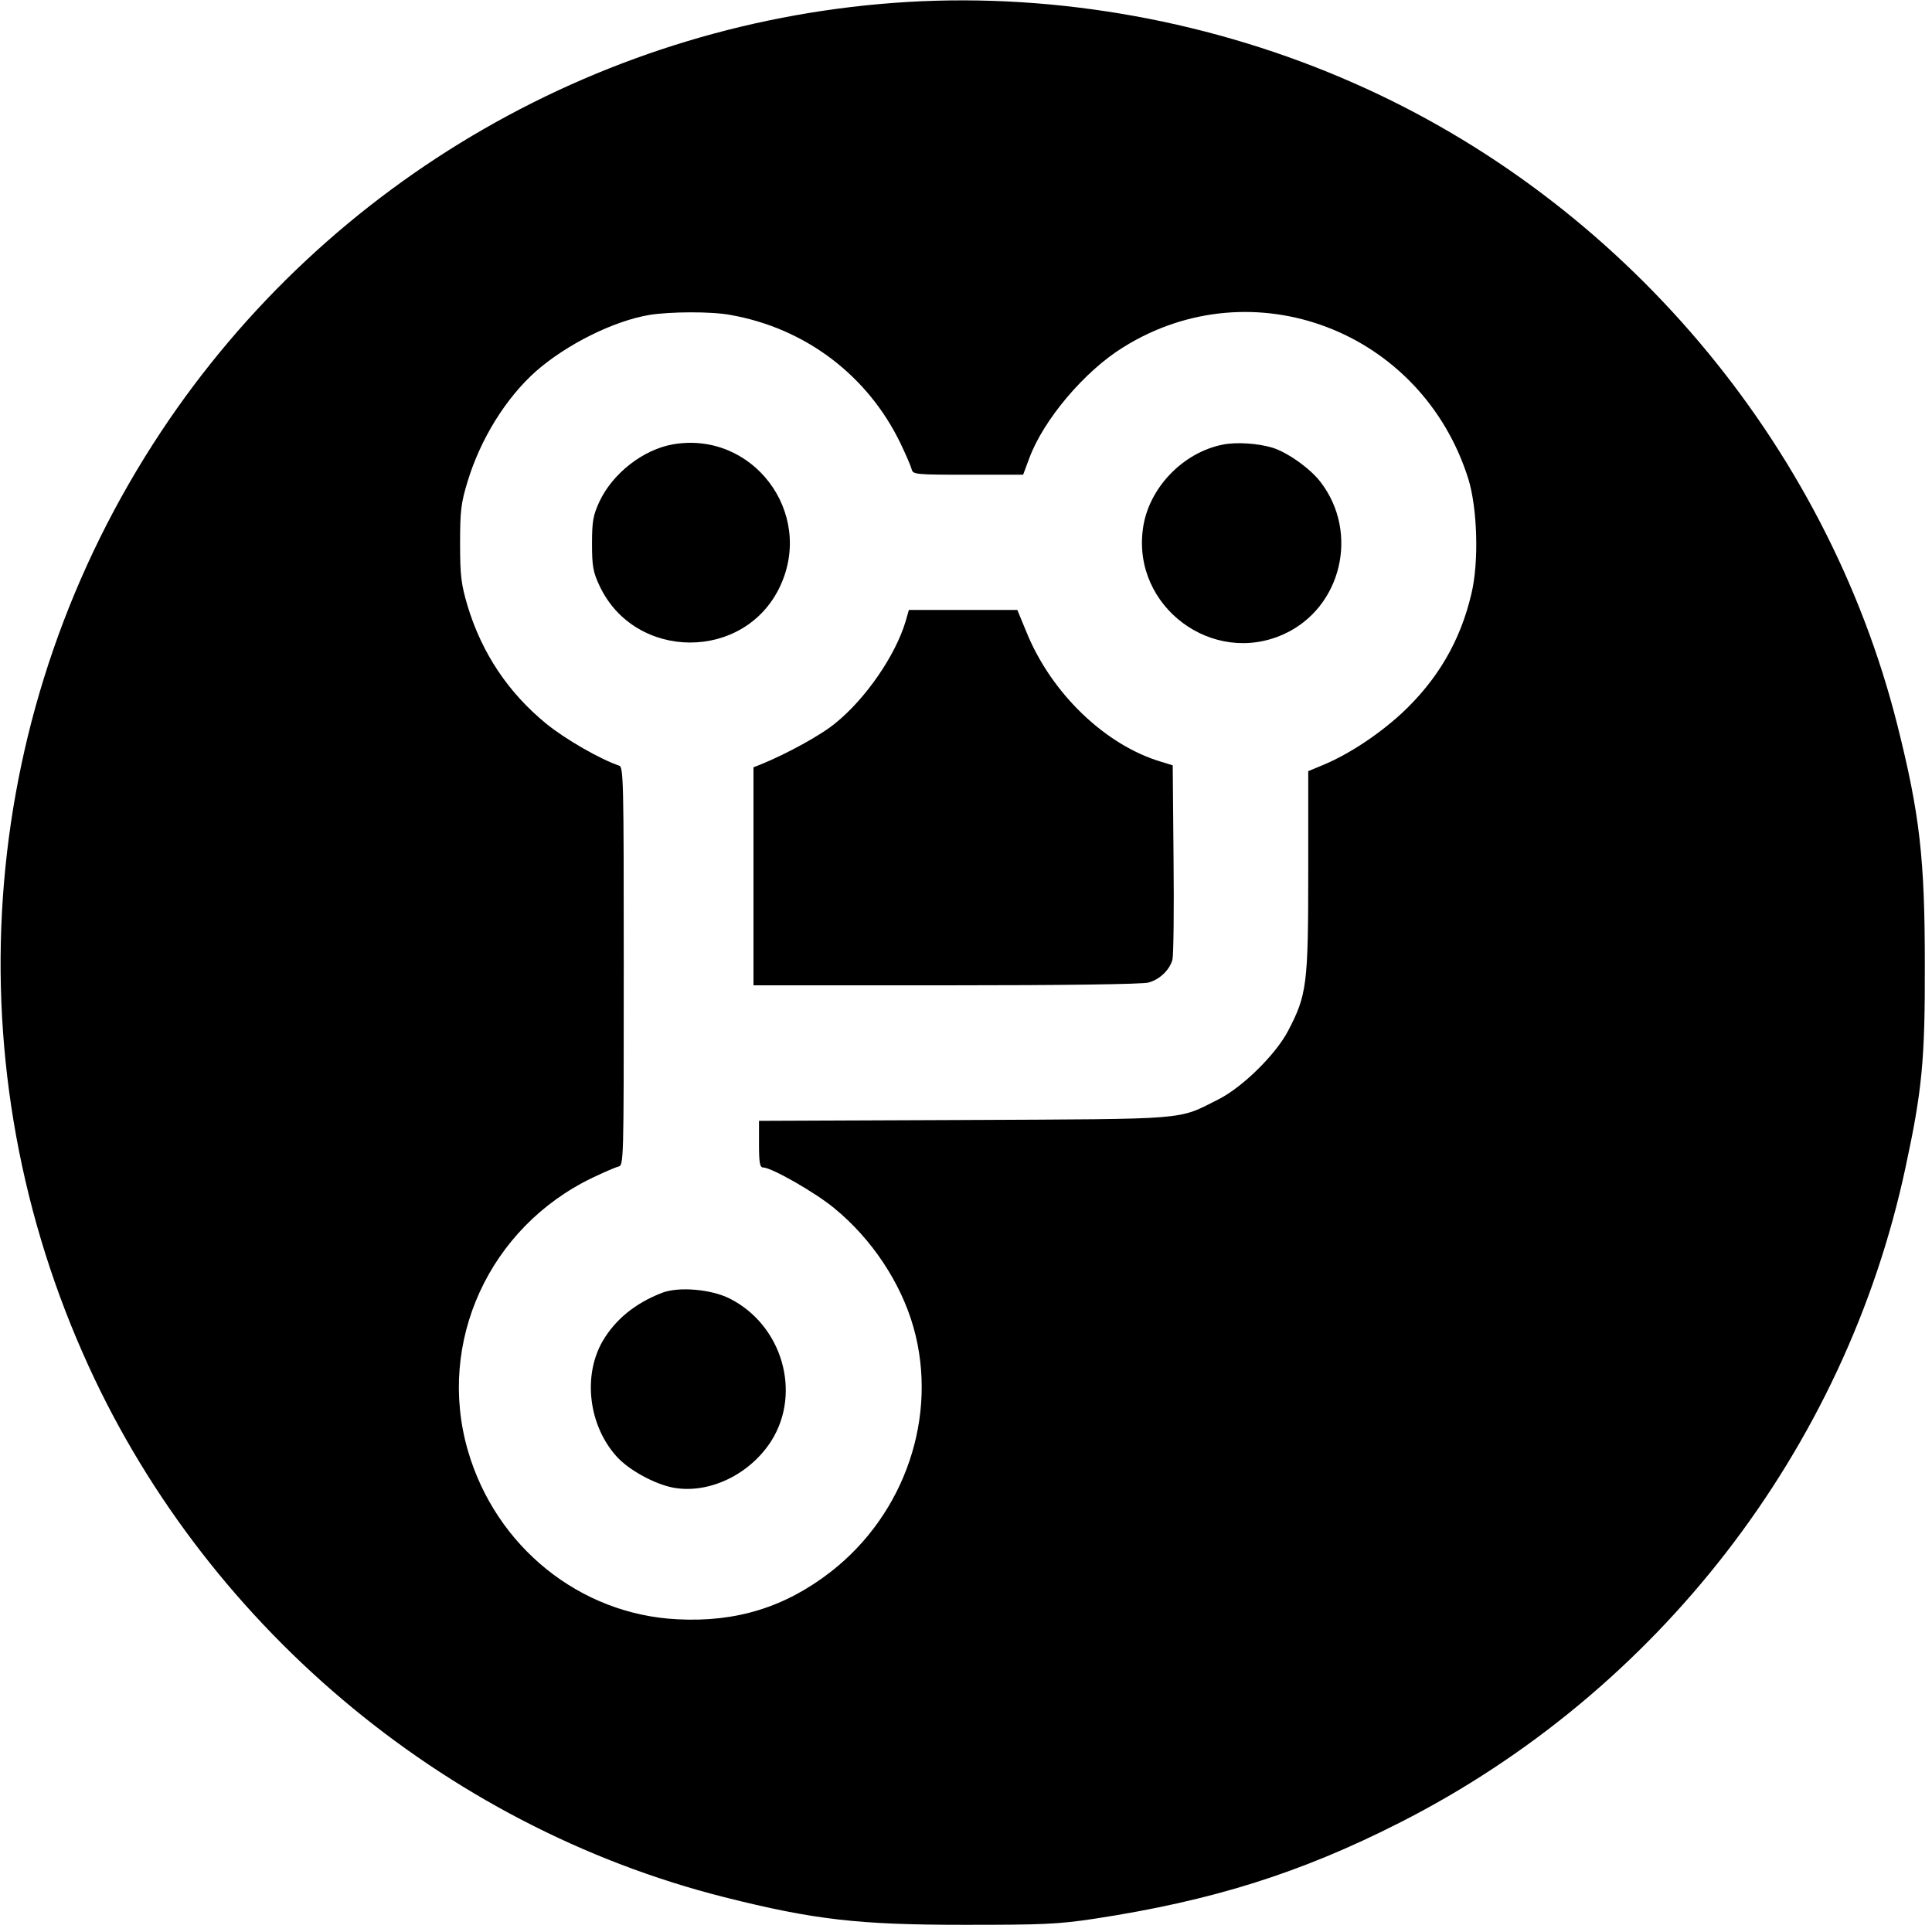 <svg height="700pt" preserveAspectRatio="xMidYMid meet" viewBox="0 0 700 700" width="700pt" xmlns="http://www.w3.org/2000/svg"><g transform="matrix(.1 0 0 -.1 0 700)"><path d="m3290 6993c-1095-65-2101-643-2707-1558-658-993-764-2248-282-3340 427-971 1302-1711 2324-1969 326-82 486-100 870-100 283 0 337 2 470 22 426 65 746 165 1106 348 935 474 1615 1353 1833 2374 60 278 71 391 70 735 0 384-18 544-100 870-258 1022-998 1897-1969 2324-505 223-1072 326-1615 294zm-644-1134c272-48 498-219 617-466 19-40 37-81 40-93 5-19 12-20 205-20h199l22 59c51 139 200 316 341 403 470 293 1081 60 1250-477 33-107 39-302 11-417-40-171-123-312-253-433-84-77-191-148-285-187l-53-22v-366c0-407-5-445-73-575-45-86-165-204-252-248-151-76-95-71-922-75l-743-3v-84c0-68 3-85 15-85 30 0 188-90 257-147 136-111 242-270 288-433 90-320-30-675-300-885-165-128-342-183-555-172-354 17-659 263-760 612-113 392 77 808 452 988 40 19 81 37 93 40 20 5 20 8 20 726 0 678-1 722-17 727-68 23-194 95-264 152-137 112-233 255-285 427-23 78-27 108-27 225 0 119 3 146 27 225 47 155 139 303 248 400 112 98 281 182 411 204 75 12 224 13 293 0z"/><path d="m2438 5390c-108-19-218-105-266-207-23-50-27-71-27-153s4-103 27-152c128-274 528-275 655-1 124 267-101 563-389 513z"/><path d="m4430 5389c-146-29-270-160-289-305-39-282 253-500 512-381 207 95 273 366 132 550-37 49-120 108-175 125-54 16-130 21-180 11z"/><path d="m3281 4748c-37-123-144-279-254-368-53-44-176-111-269-149l-28-11v-395-395h698c430 0 711 4 733 10 41 11 77 46 87 83 4 15 6 179 4 365l-3 339-42 13c-202 60-398 248-488 470l-33 80h-196-197z"/><path d="m2399 2316c-98-38-170-97-216-176-72-126-50-305 51-417 44-49 137-100 205-113 129-24 278 47 356 170 110 175 39 419-151 515-67 34-185 44-245 21z"/></g></svg>